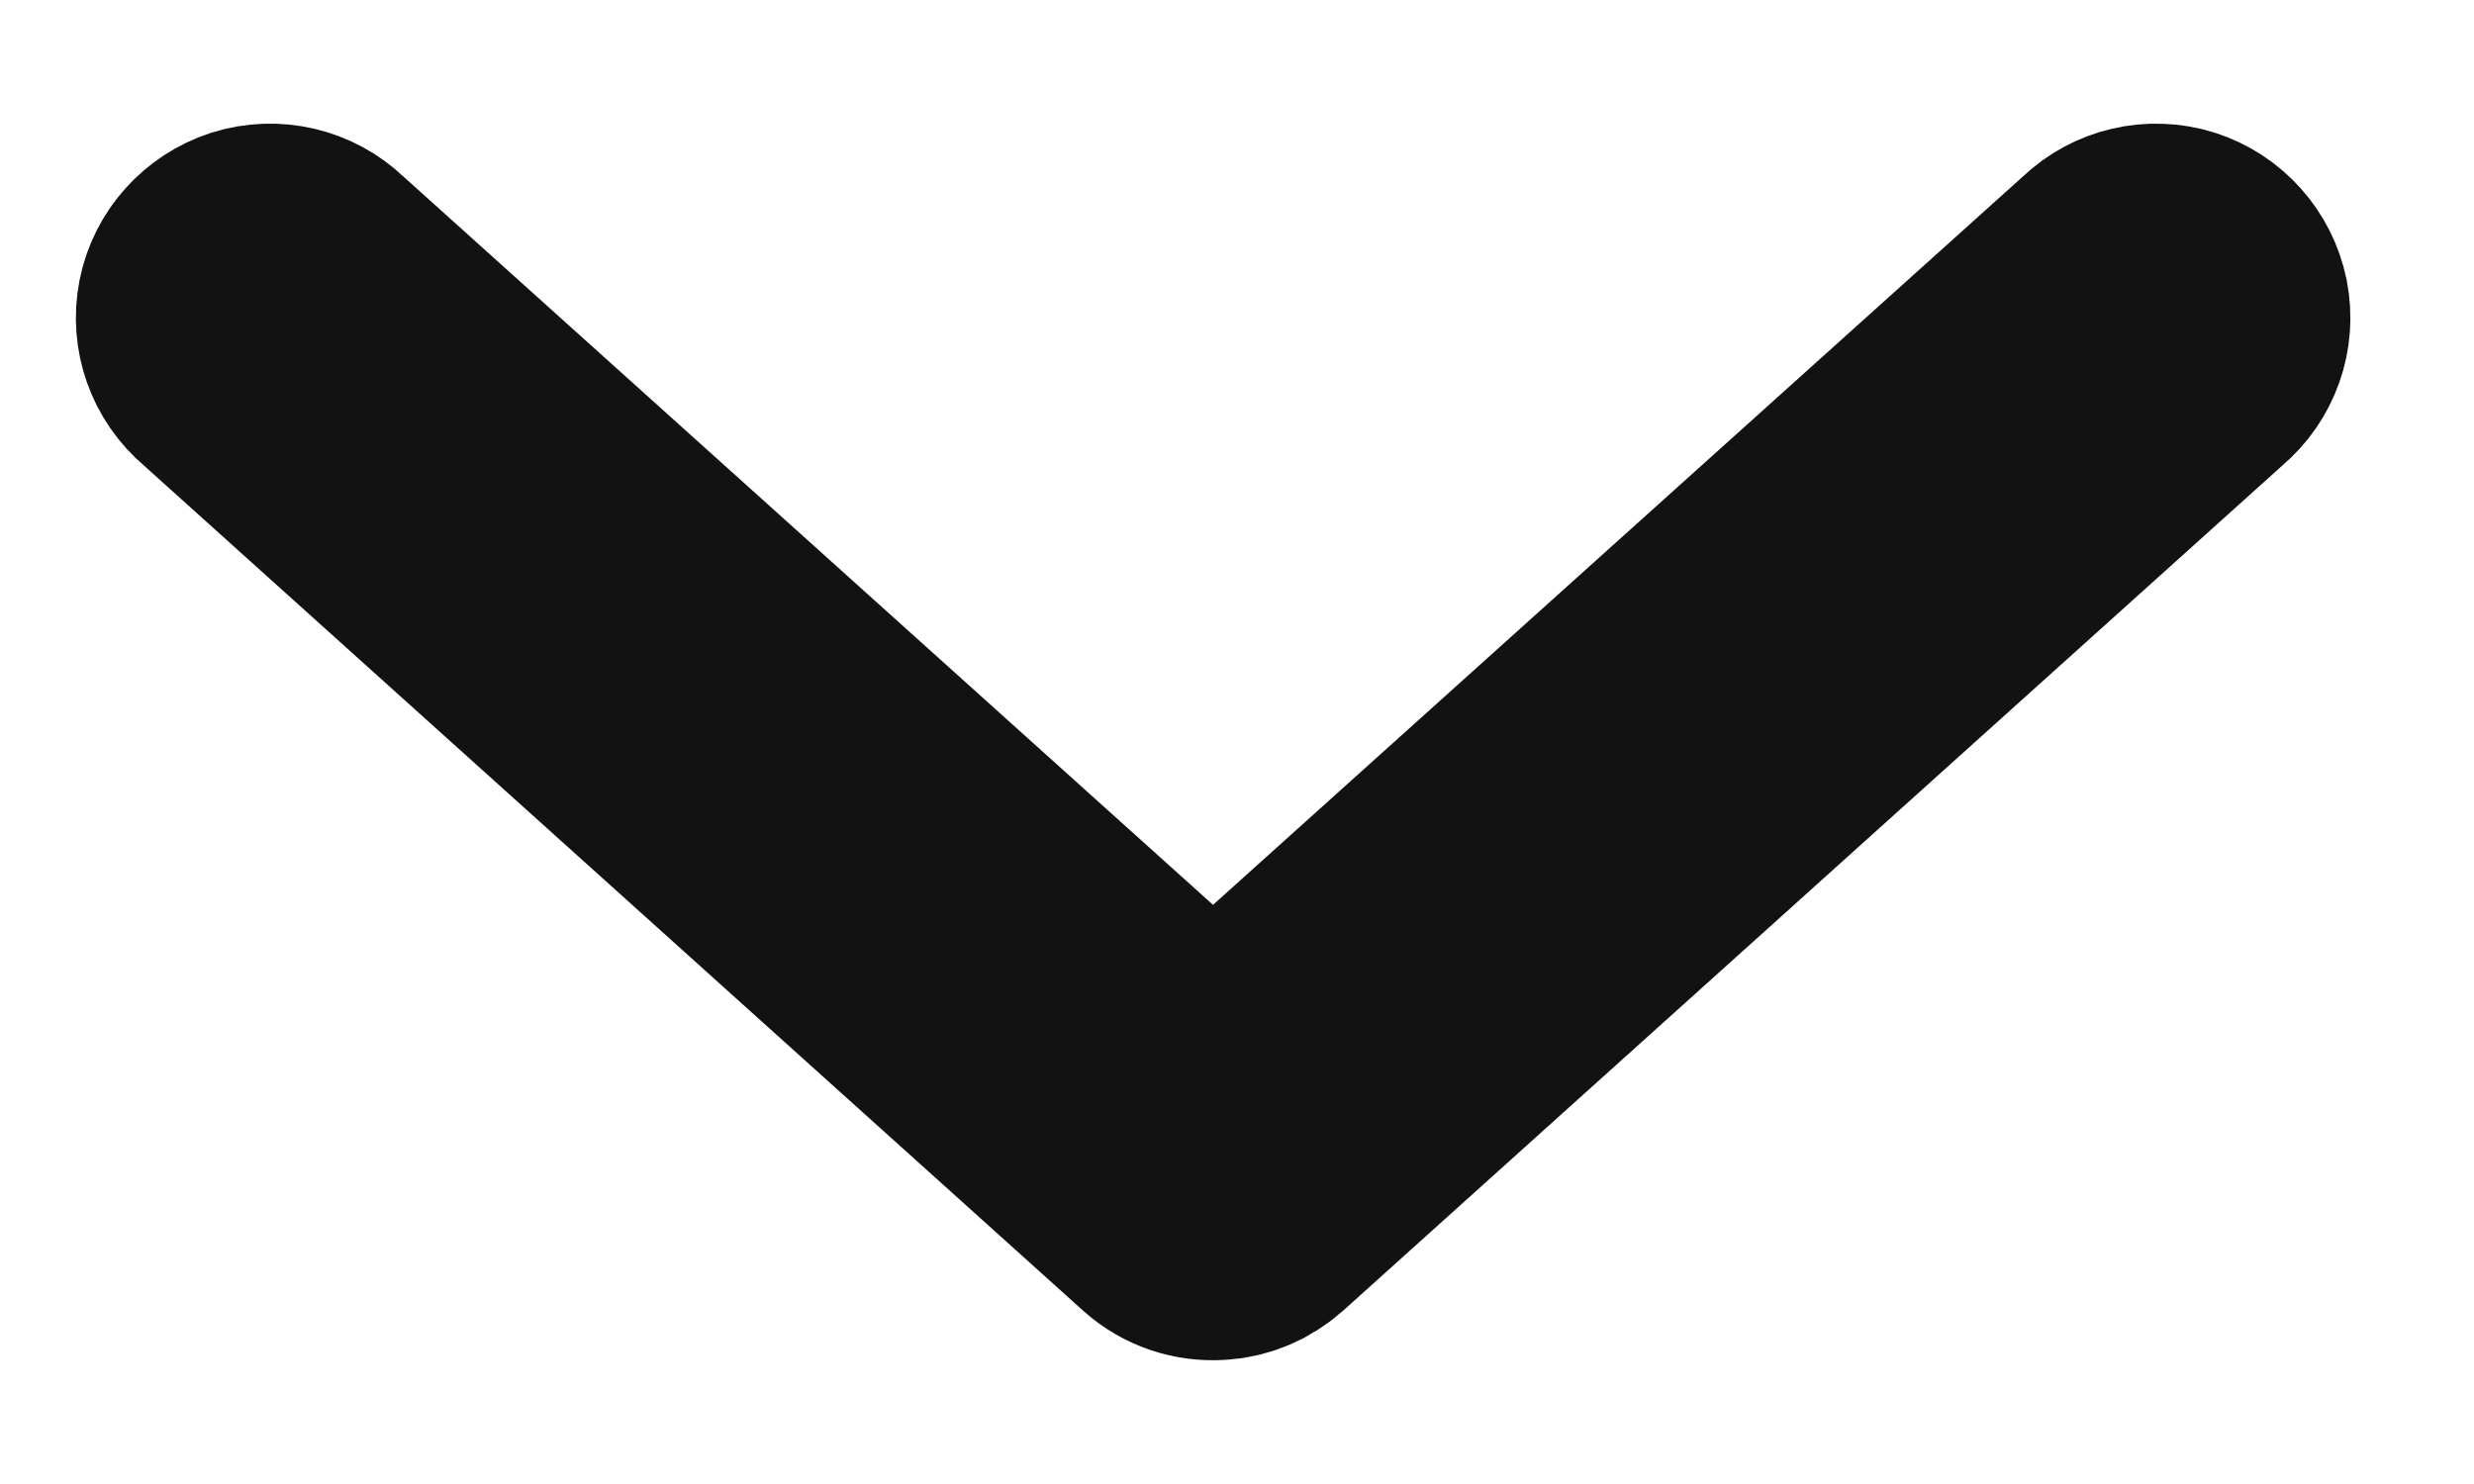 <?xml version="1.0" encoding="UTF-8"?>
<svg width="10px" height="6px" viewBox="0 0 10 6" version="1.1" xmlns="http://www.w3.org/2000/svg" xmlns:xlink="http://www.w3.org/1999/xlink">
    <title>Path</title>
    <g id="Page-1" stroke="none" stroke-width="1" fill="none" fill-rule="evenodd">
        <g id="6.hitit_talks_list" transform="translate(-1119, -1250)" fill="#121212" fill-rule="nonzero" stroke="#121212">
            <g id="Group-21" transform="translate(291, 366)">
                <g id="Group-19" transform="translate(832.5, 889) rotate(-180) translate(-832.5, -889) translate(572, 863)">
                    <path d="M260.079,26.001 C260.015,26.004 259.954,26.03 259.906,26.072 L256.102,29.496 C256.022,29.563 255.985,29.668 256.005,29.77 C256.026,29.872 256.1,29.955 256.199,29.987 C256.299,30.018 256.407,29.993 256.482,29.921 L260.097,26.669 L263.711,29.921 C263.786,29.993 263.895,30.018 263.994,29.987 C264.093,29.955 264.168,29.872 264.188,29.77 C264.208,29.668 264.171,29.563 264.091,29.496 L260.287,26.072 C260.23,26.021 260.155,25.996 260.079,26.001 L260.079,26.001 Z" id="Path" transform="translate(260.097, 28) rotate(-360) translate(-260.097, -28) "></path>
                </g>
            </g>
        </g>
    </g>
</svg>
